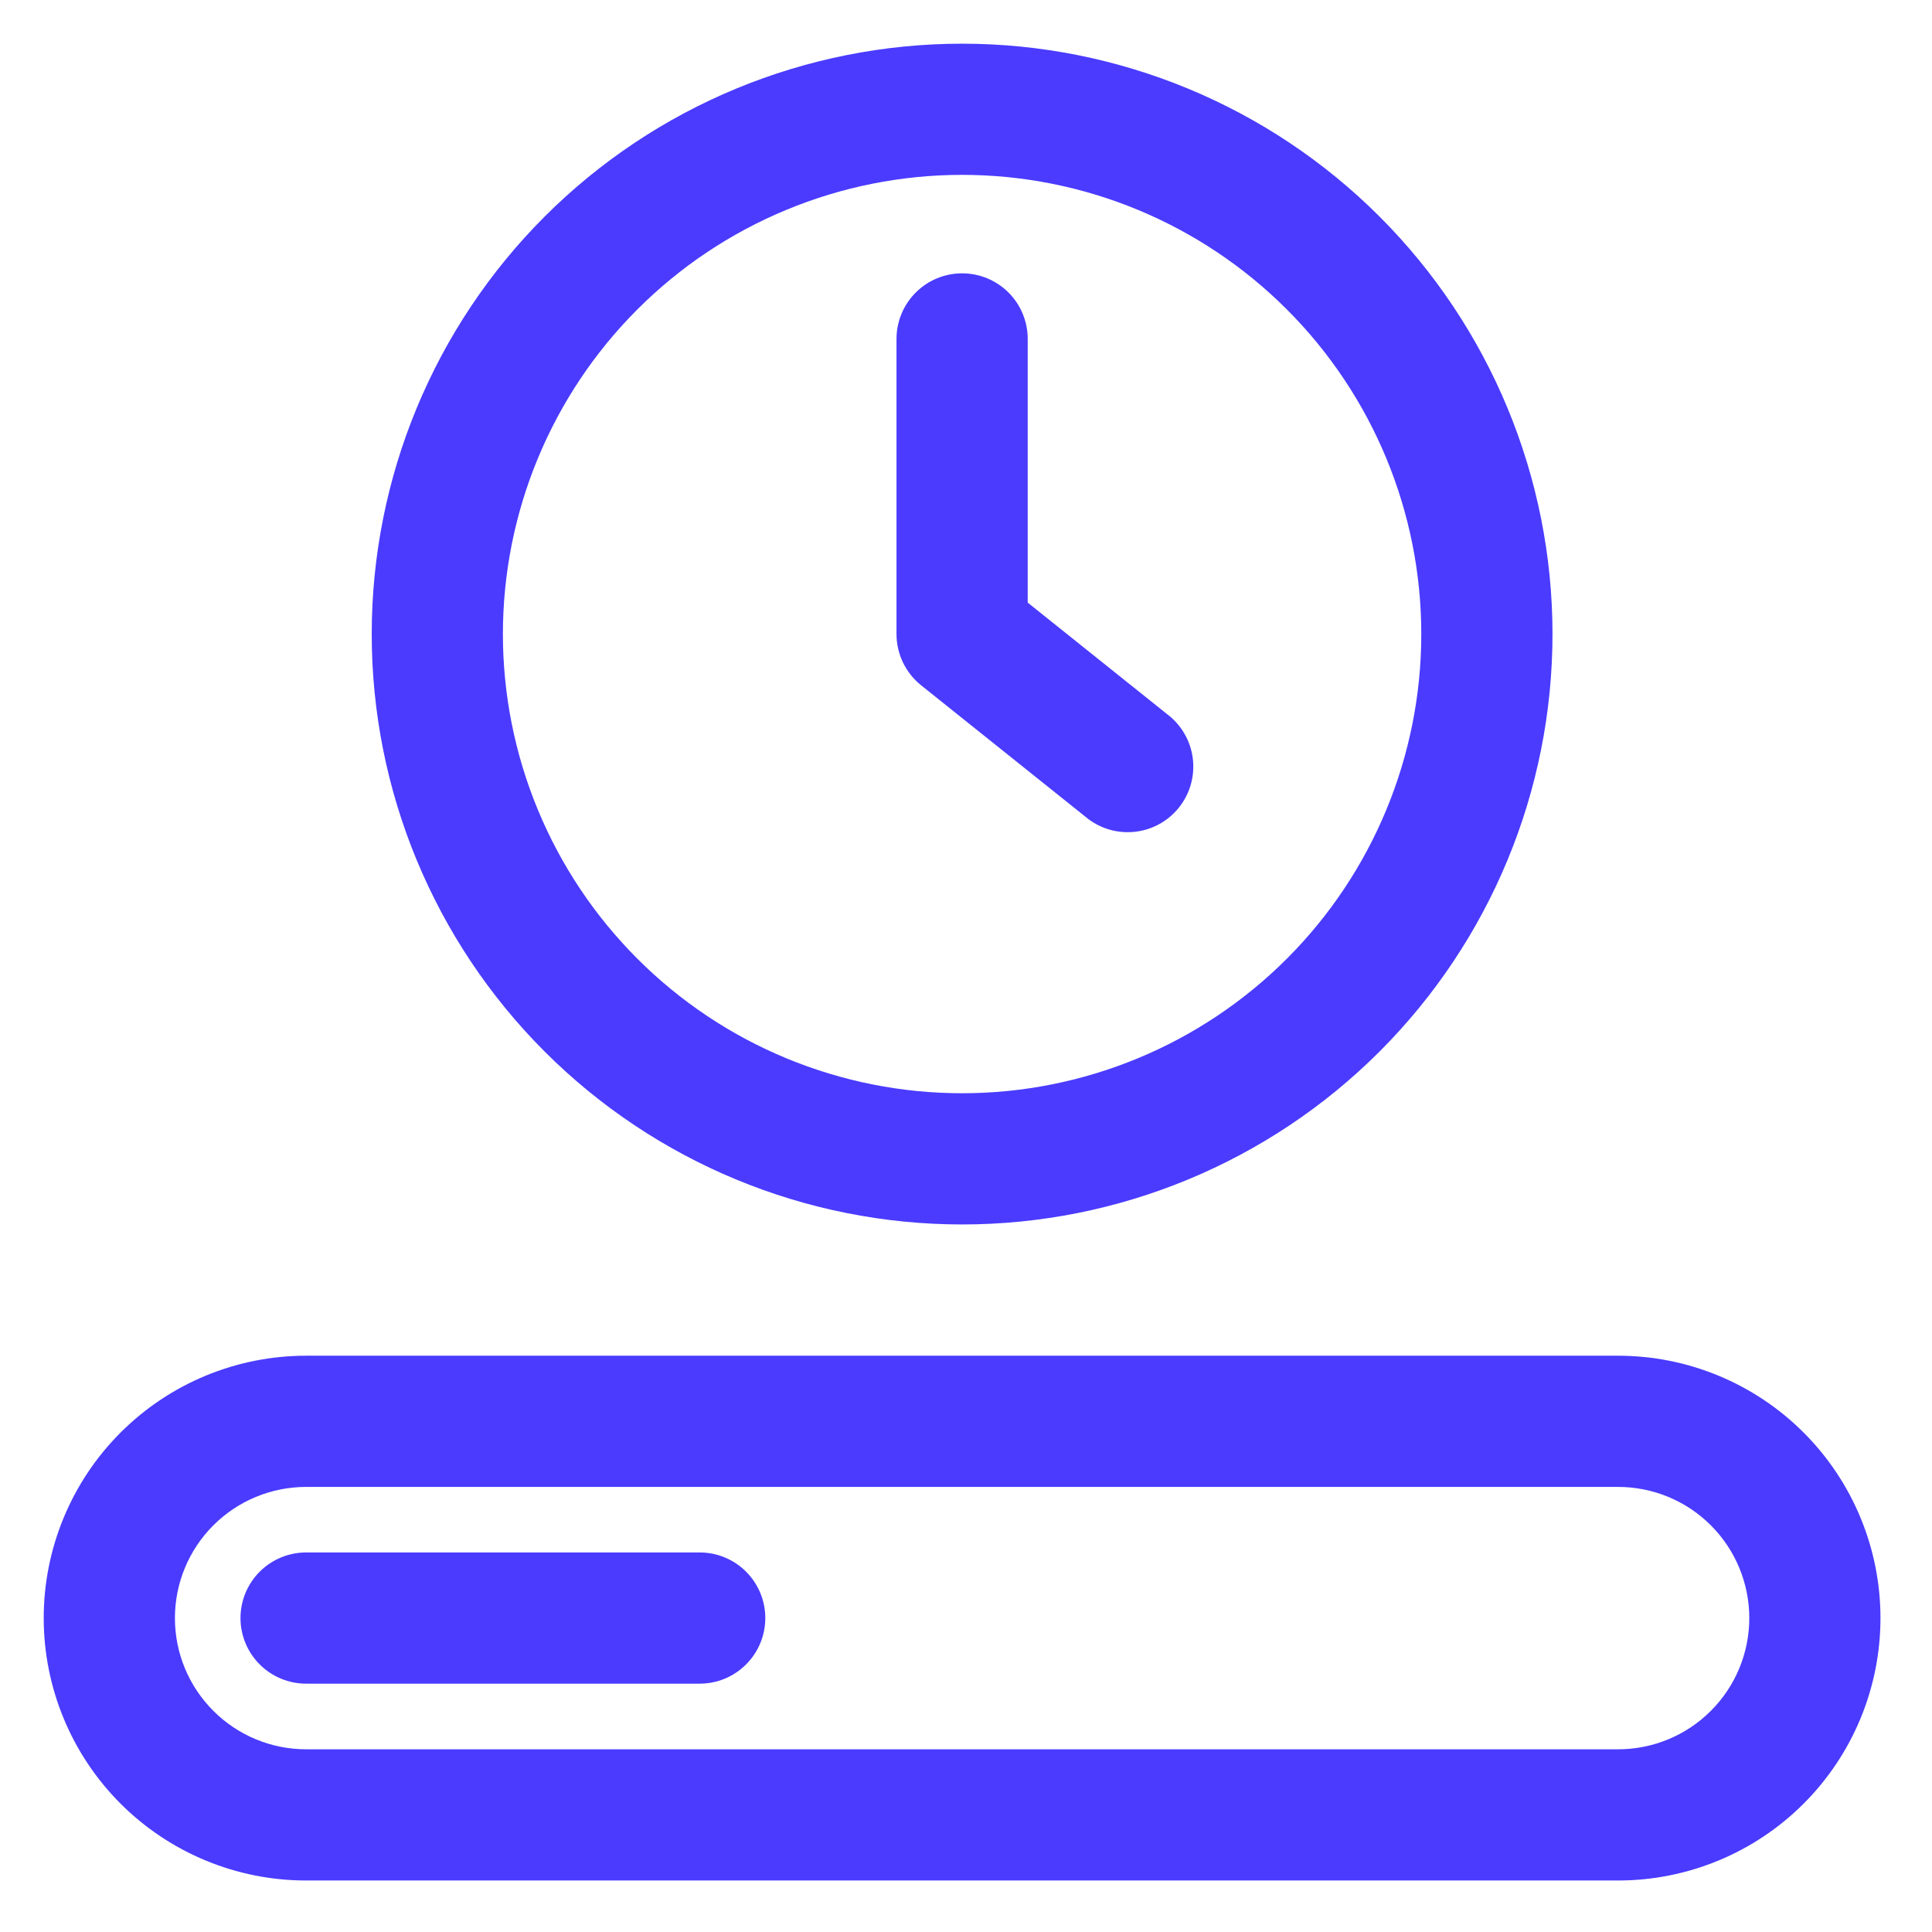 <?xml version="1.0" encoding="UTF-8"?> <svg xmlns="http://www.w3.org/2000/svg" width="67" height="67" viewBox="0 0 67 67" fill="none"><g clip-path="url(#clip0_967_9881)"><path d="M35.64 11.753C35.64 11.15 35.401 10.571 34.974 10.145C34.547 9.718 33.969 9.479 33.365 9.479C32.762 9.479 32.183 9.718 31.757 10.145C31.33 10.571 31.09 11.15 31.09 11.753V21.991C31.09 22.331 31.167 22.668 31.315 22.975C31.463 23.282 31.677 23.552 31.943 23.765L37.631 28.315C37.862 28.513 38.132 28.662 38.422 28.754C38.713 28.846 39.019 28.878 39.322 28.849C39.625 28.821 39.92 28.732 40.188 28.587C40.456 28.442 40.693 28.245 40.883 28.007C41.074 27.769 41.215 27.496 41.297 27.203C41.38 26.909 41.403 26.602 41.365 26.3C41.327 25.998 41.228 25.706 41.075 25.442C40.922 25.179 40.718 24.949 40.474 24.766L35.64 20.898V11.753Z" fill="#4A3BFF"></path><path fill-rule="evenodd" clip-rule="evenodd" d="M12.891 21.989C12.891 16.559 15.048 11.351 18.887 7.511C22.727 3.672 27.935 1.515 33.365 1.515C38.795 1.515 44.002 3.672 47.842 7.511C51.682 11.351 53.839 16.559 53.839 21.989C53.839 27.419 51.682 32.627 47.842 36.466C44.002 40.306 38.795 42.463 33.365 42.463C27.935 42.463 22.727 40.306 18.887 36.466C15.048 32.627 12.891 27.419 12.891 21.989ZM33.365 6.064C31.273 6.064 29.203 6.476 27.271 7.277C25.339 8.077 23.583 9.25 22.105 10.729C20.626 12.207 19.453 13.963 18.653 15.895C17.852 17.827 17.44 19.898 17.44 21.989C17.44 24.08 17.852 26.151 18.653 28.083C19.453 30.015 20.626 31.77 22.105 33.249C23.583 34.728 25.339 35.901 27.271 36.701C29.203 37.501 31.273 37.913 33.365 37.913C37.588 37.913 41.639 36.235 44.625 33.249C47.611 30.263 49.289 26.212 49.289 21.989C49.289 17.765 47.611 13.715 44.625 10.729C41.639 7.742 37.588 6.064 33.365 6.064Z" fill="#4A3BFF"></path><path d="M10.615 53.838C10.012 53.838 9.433 54.078 9.007 54.504C8.58 54.931 8.34 55.51 8.34 56.113C8.34 56.716 8.58 57.295 9.007 57.721C9.433 58.148 10.012 58.388 10.615 58.388H24.265C24.868 58.388 25.447 58.148 25.873 57.721C26.3 57.295 26.54 56.716 26.54 56.113C26.54 55.51 26.3 54.931 25.873 54.504C25.447 54.078 24.868 53.838 24.265 53.838H10.615Z" fill="#4A3BFF"></path><path fill-rule="evenodd" clip-rule="evenodd" d="M10.616 47.015C8.202 47.015 5.888 47.973 4.181 49.68C2.475 51.386 1.516 53.701 1.516 56.114C1.516 58.528 2.475 60.842 4.181 62.549C5.888 64.255 8.202 65.214 10.616 65.214H56.114C58.527 65.214 60.842 64.255 62.548 62.549C64.255 60.842 65.213 58.528 65.213 56.114C65.213 53.701 64.255 51.386 62.548 49.68C60.842 47.973 58.527 47.015 56.114 47.015H10.616ZM6.066 56.114C6.066 54.908 6.545 53.75 7.399 52.897C8.252 52.044 9.409 51.565 10.616 51.565H56.114C57.321 51.565 58.478 52.044 59.331 52.897C60.184 53.75 60.664 54.908 60.664 56.114C60.664 57.321 60.184 58.478 59.331 59.331C58.478 60.185 57.321 60.664 56.114 60.664H10.616C9.409 60.664 8.252 60.185 7.399 59.331C6.545 58.478 6.066 57.321 6.066 56.114Z" fill="#4A3BFF"></path></g><defs><clipPath id="clip0_967_9881"><rect width="66.73" height="66.73" fill="white"></rect></clipPath></defs></svg> 